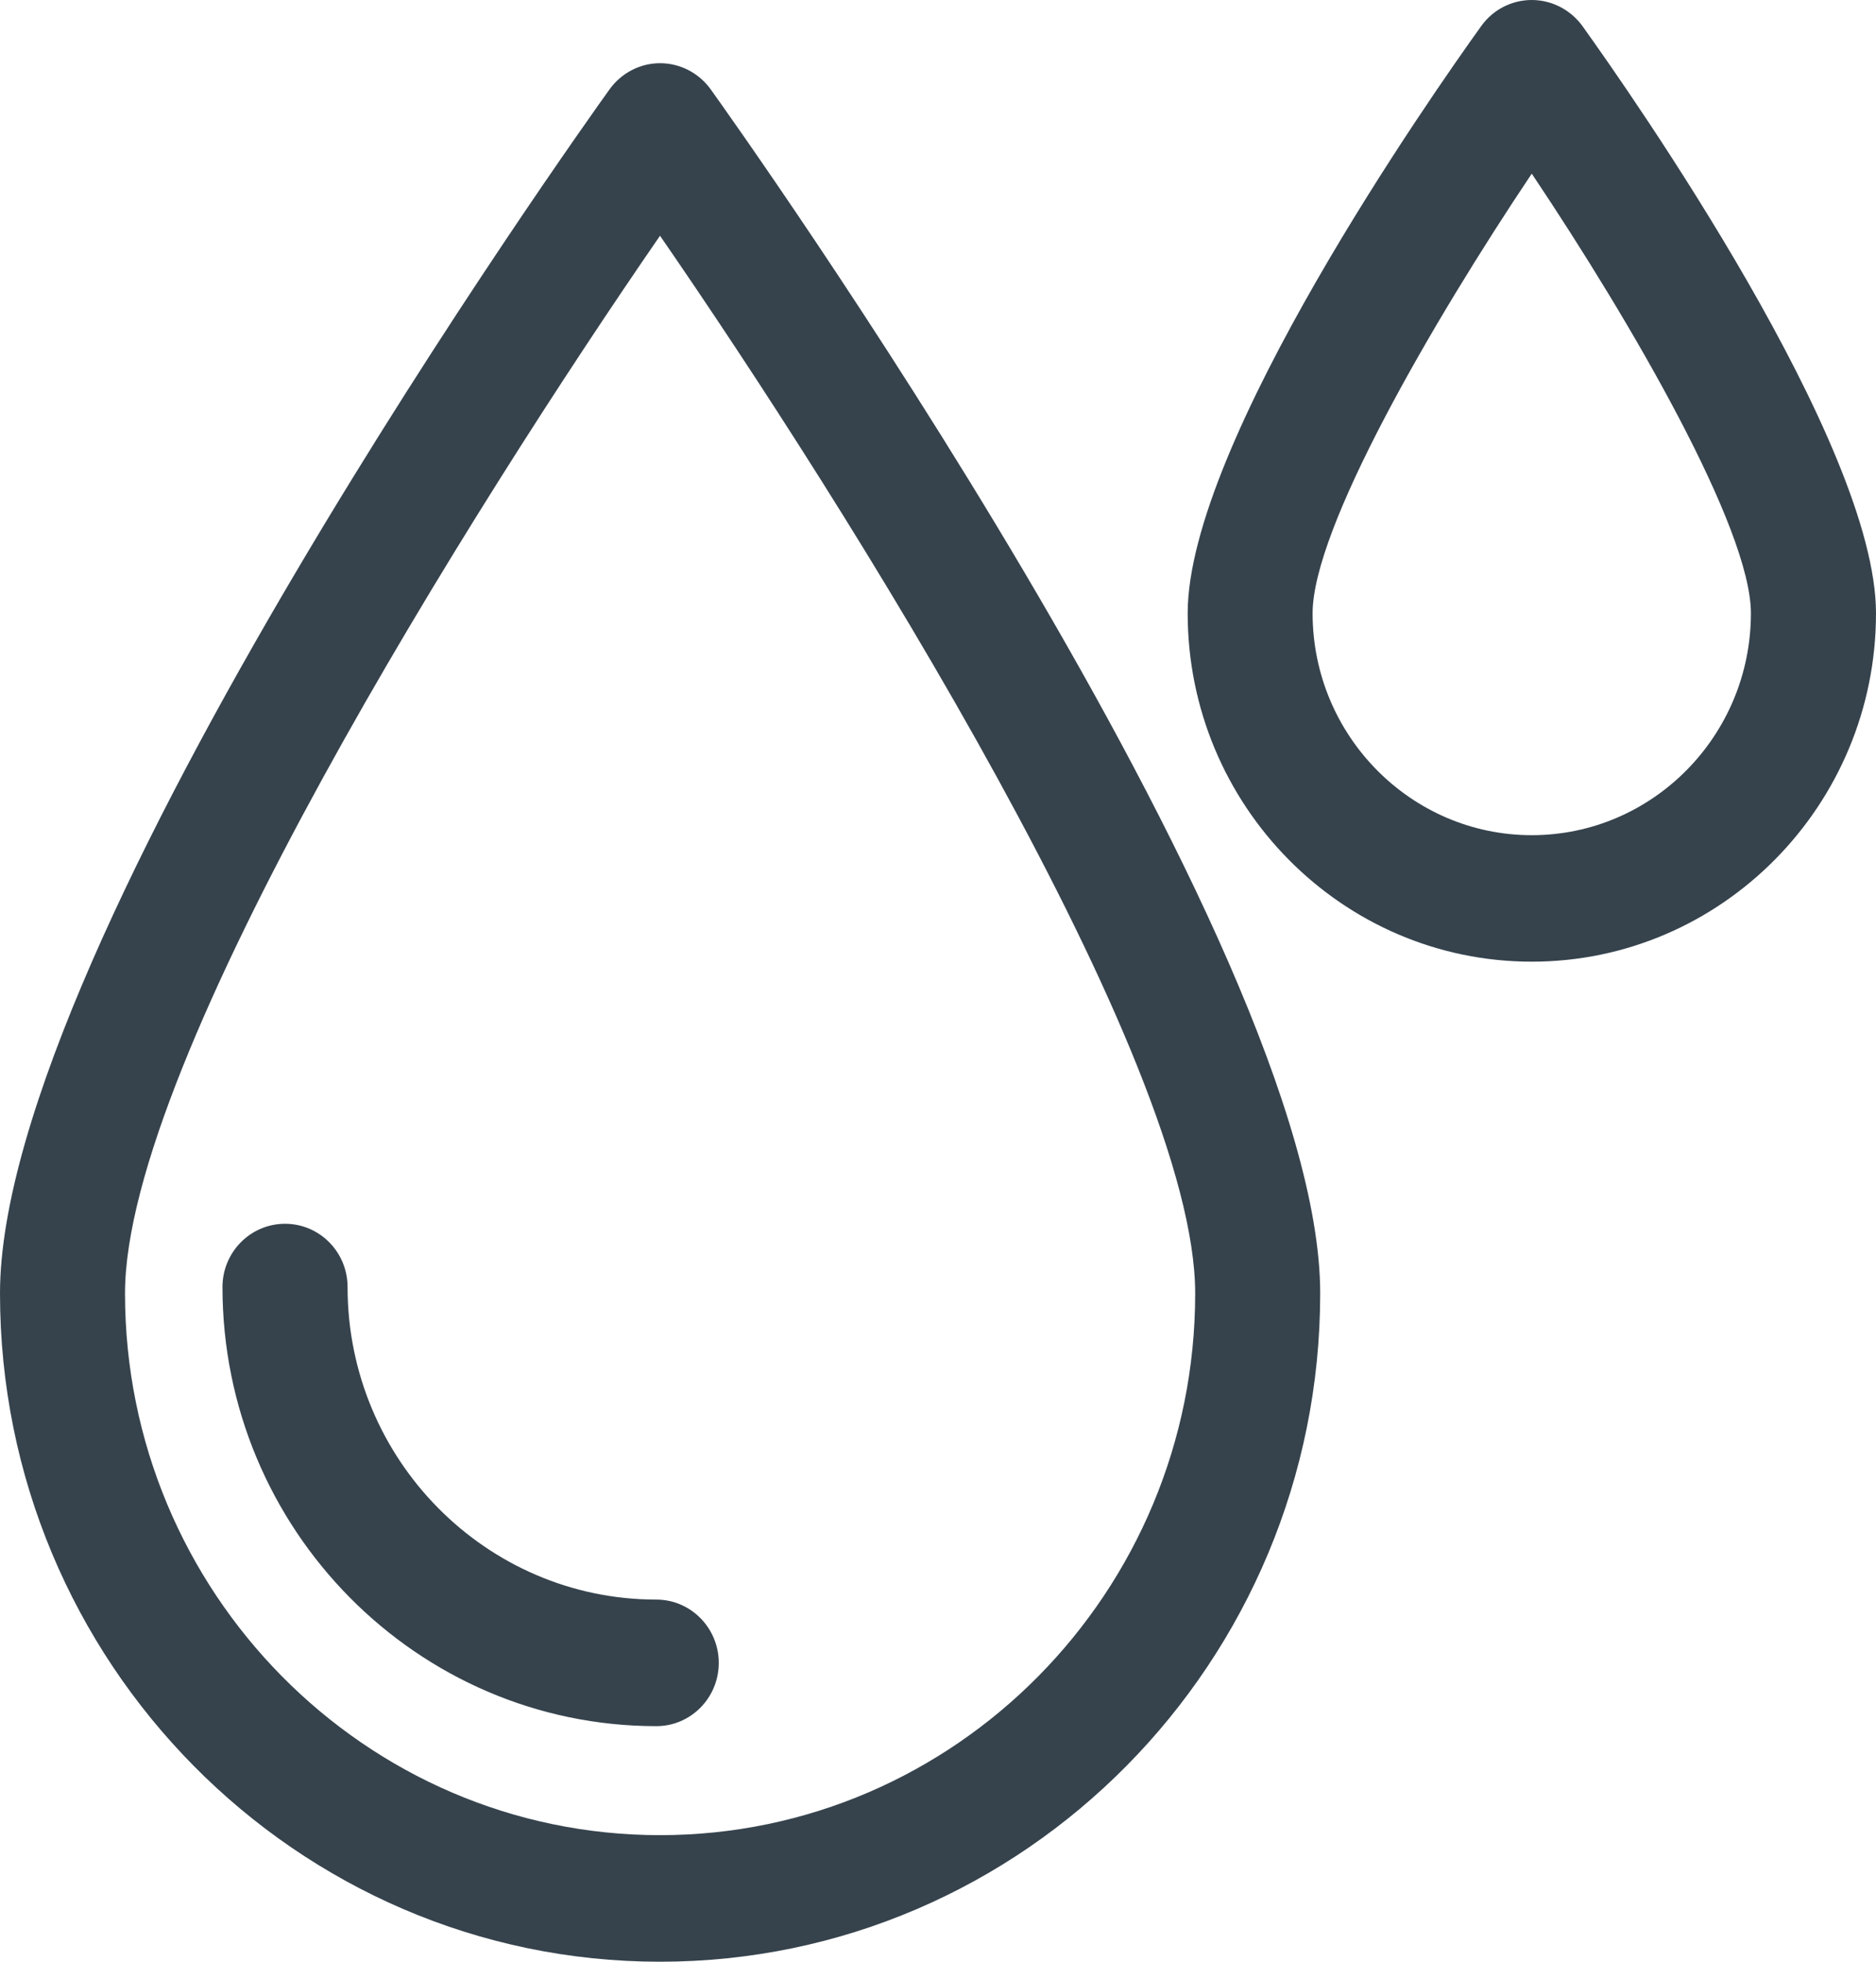 <?xml version="1.0" encoding="utf-8"?>
<!-- Generator: Adobe Illustrator 16.0.0, SVG Export Plug-In . SVG Version: 6.00 Build 0)  -->
<!DOCTYPE svg PUBLIC "-//W3C//DTD SVG 1.1//EN" "http://www.w3.org/Graphics/SVG/1.1/DTD/svg11.dtd">
<svg version="1.1" id="Layer_1" xmlns="http://www.w3.org/2000/svg" xmlns:xlink="http://www.w3.org/1999/xlink" x="0px" y="0px"
	 width="22px" height="23px" viewBox="0 0 22 23" enable-background="new 0 0 22 23" xml:space="preserve">
<g>
	<g>
		<path fill="#36434D" d="M7.74,0.741c-0.234,0-0.454,0.115-0.592,0.307C6.855,1.455,0,11.053,0,15.164C0,19.484,3.473,23,7.74,23
			c4.27,0,7.742-3.516,7.742-7.836c0-4.111-6.856-13.709-7.148-14.117C8.196,0.856,7.976,0.741,7.74,0.741z M7.74,21.516
			c-3.459,0-6.274-2.85-6.274-6.352c0-2.74,4.095-9.24,6.274-12.4c2.182,3.16,6.276,9.66,6.276,12.4
			C14.017,18.666,11.201,21.516,7.74,21.516z M4.076,15.09c0-0.41-0.328-0.742-0.733-0.742S2.609,14.68,2.609,15.09
			c0,2.84,2.283,5.148,5.088,5.148c0.404,0,0.732-0.332,0.732-0.742c0-0.408-0.328-0.742-0.732-0.742
			C5.7,18.754,4.076,17.111,4.076,15.09z M18.557,0.305C18.418,0.114,18.197,0,17.963,0s-0.455,0.113-0.592,0.305
			c-0.576,0.801-3.443,4.896-3.443,6.885c0,2.252,1.81,4.085,4.035,4.085S22,9.442,22,7.19C22,5.202,19.131,1.106,18.557,0.305z
			 M17.963,9.792c-1.416,0-2.57-1.168-2.57-2.602c0-0.992,1.399-3.406,2.57-5.154c1.172,1.748,2.57,4.162,2.57,5.154
			C20.533,8.624,19.381,9.792,17.963,9.792z"/>
	</g>
</g>
</svg>
